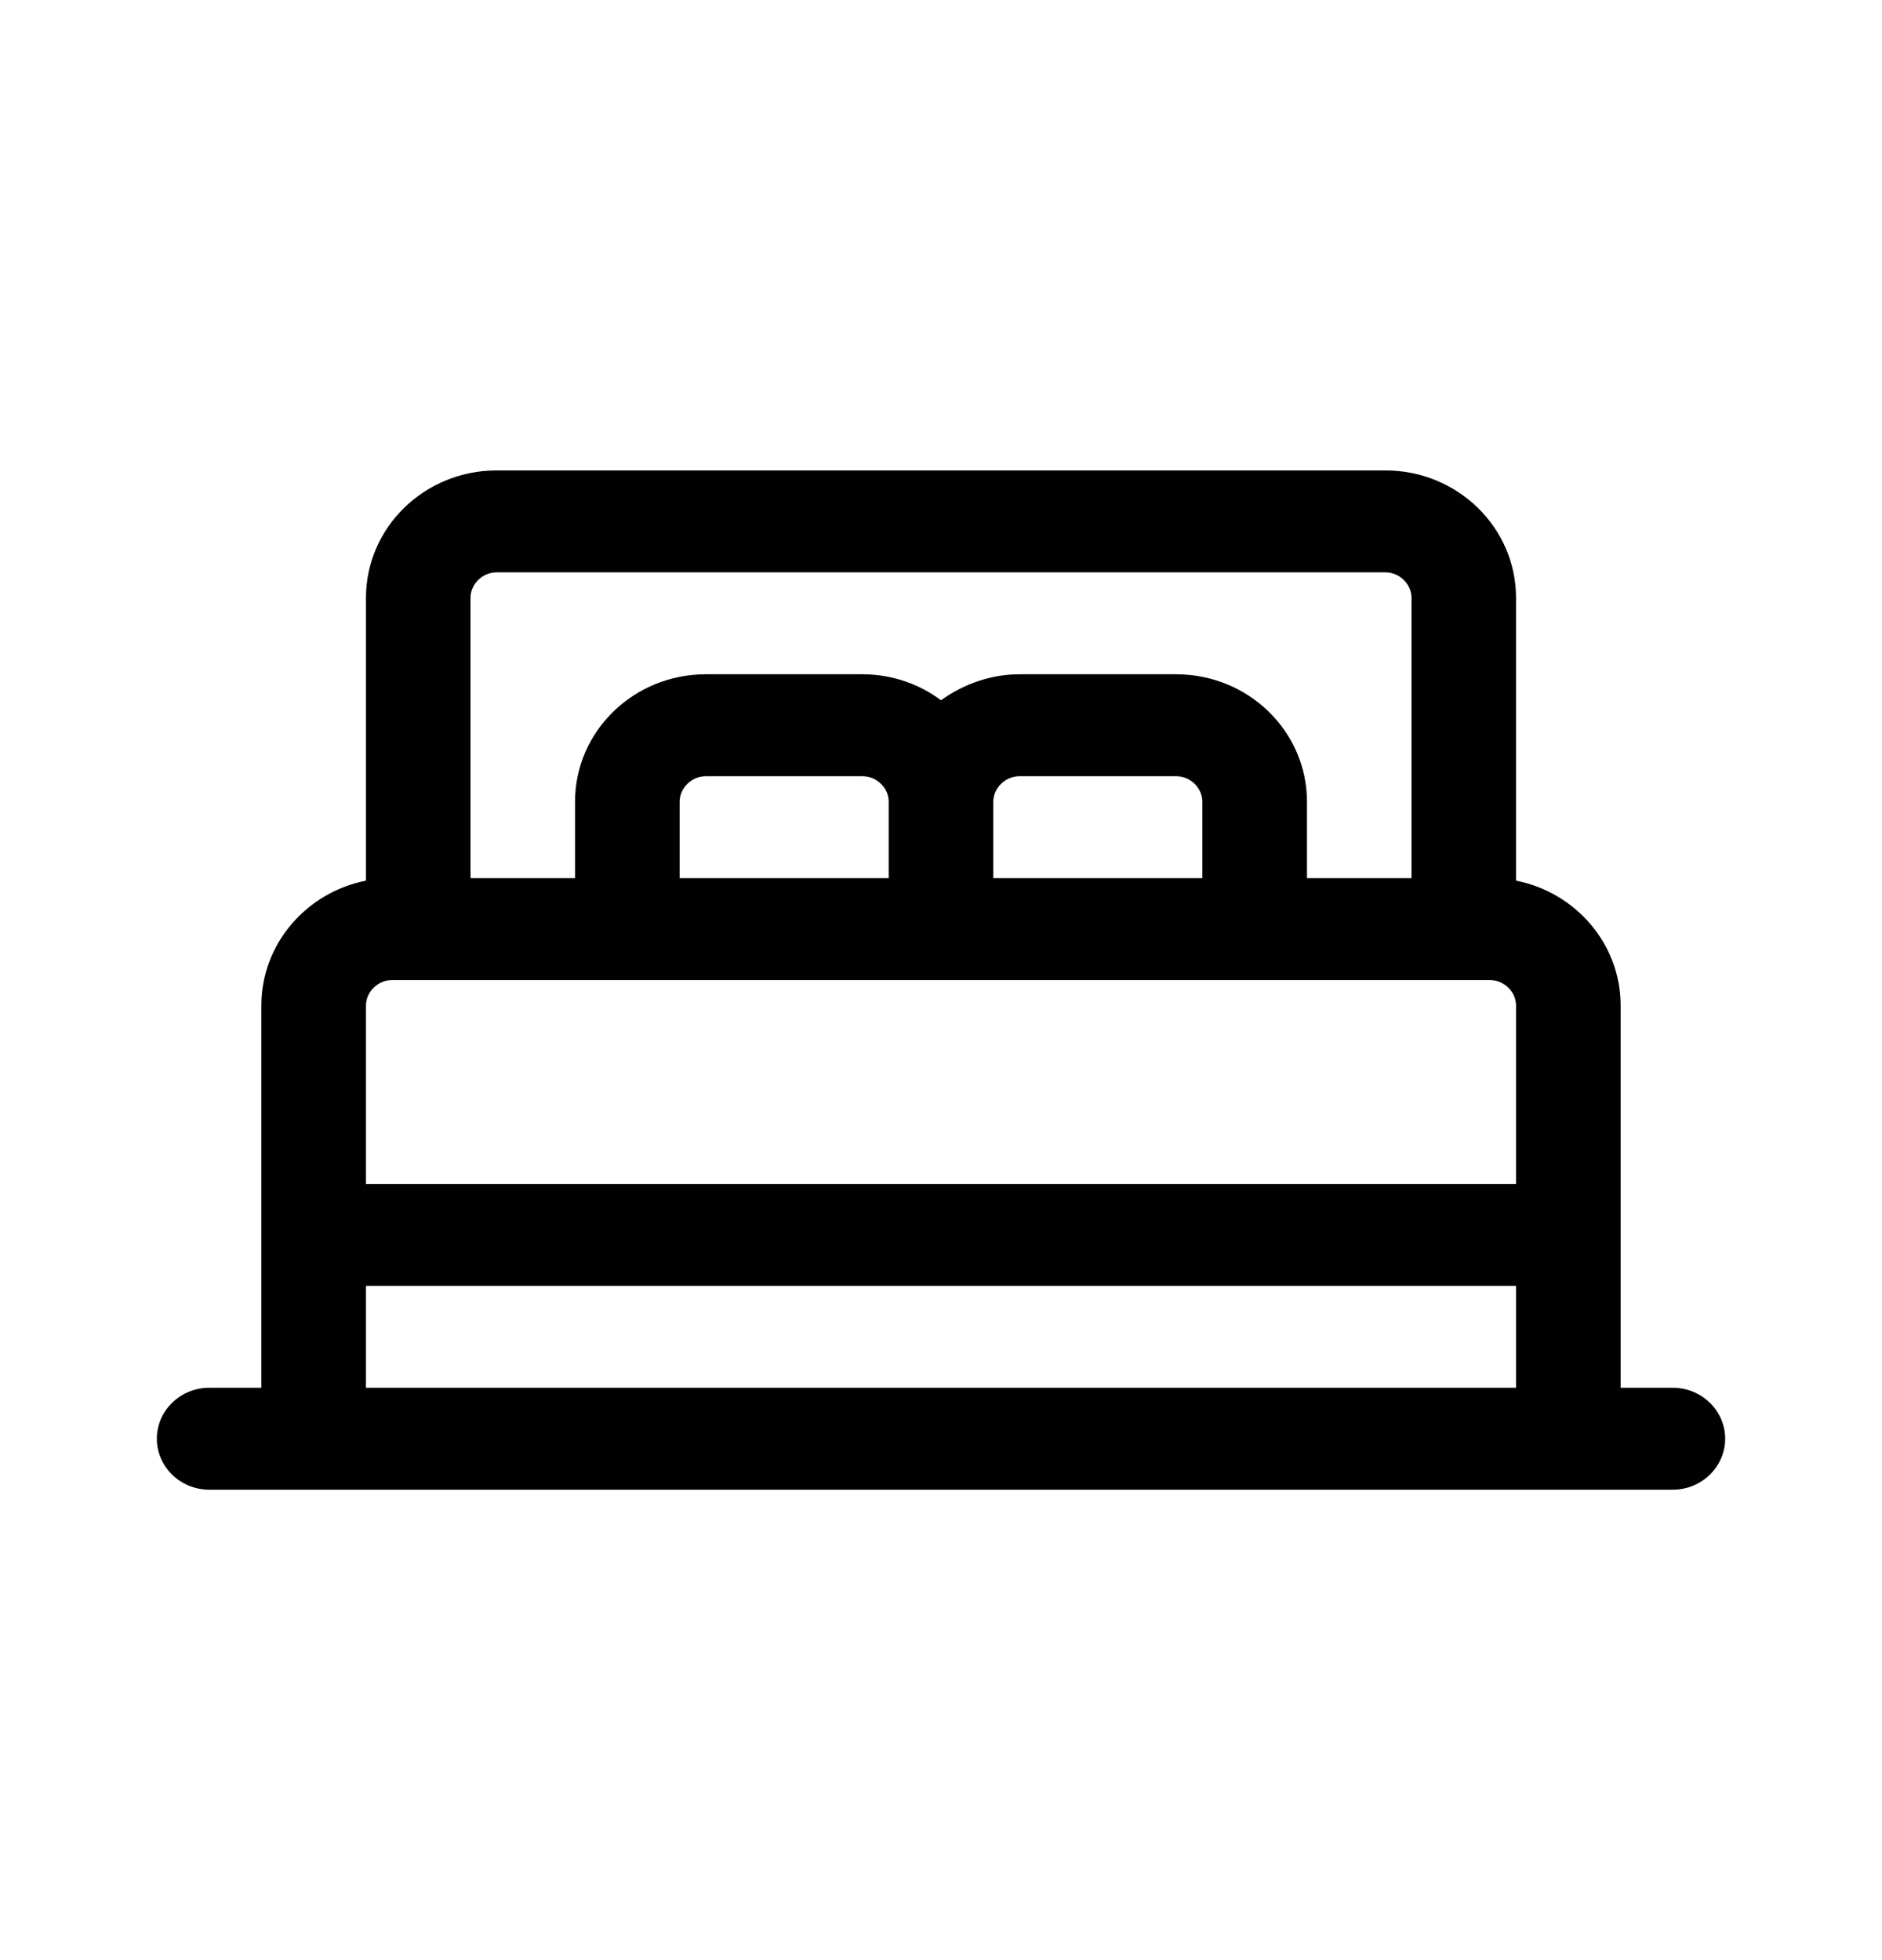 <svg width="24" height="25" viewBox="0 0 24 25" fill="none" xmlns="http://www.w3.org/2000/svg">
<path d="M21.333 17.7H20.667V12.825C20.667 12.039 20.093 11.382 19.333 11.232V7.625C19.333 6.728 18.587 6 17.667 6H6.333C5.413 6 4.667 6.728 4.667 7.625V11.232C3.907 11.382 3.333 12.039 3.333 12.825V17.7H2.667C2.3 17.7 2 17.992 2 18.35C2 18.707 2.3 19 2.667 19H21.333C21.7 19 22 18.707 22 18.35C22 17.992 21.7 17.7 21.333 17.7ZM6 7.625C6 7.449 6.153 7.3 6.333 7.3H17.667C17.847 7.3 18 7.449 18 7.625V11.2H16.667V10.225C16.667 9.328 15.92 8.6 15 8.6H13C12.627 8.6 12.28 8.73 12 8.931C11.72 8.723 11.373 8.6 11 8.6H9C8.08 8.6 7.333 9.328 7.333 10.225V11.2H6V7.625ZM15.333 10.225V11.2H12.667V10.225C12.667 10.05 12.82 9.9 13 9.9H15C15.18 9.9 15.333 10.05 15.333 10.225ZM11.333 10.225V11.2H8.667V10.225C8.667 10.05 8.82 9.9 9 9.9H11C11.18 9.9 11.333 10.05 11.333 10.225ZM19.333 17.7H4.667V16.4H19.333V17.7ZM19.333 15.1H4.667V12.825C4.667 12.649 4.82 12.5 5 12.5H19C19.18 12.5 19.333 12.649 19.333 12.825V15.1Z" fill="#010101"/>
</svg>
